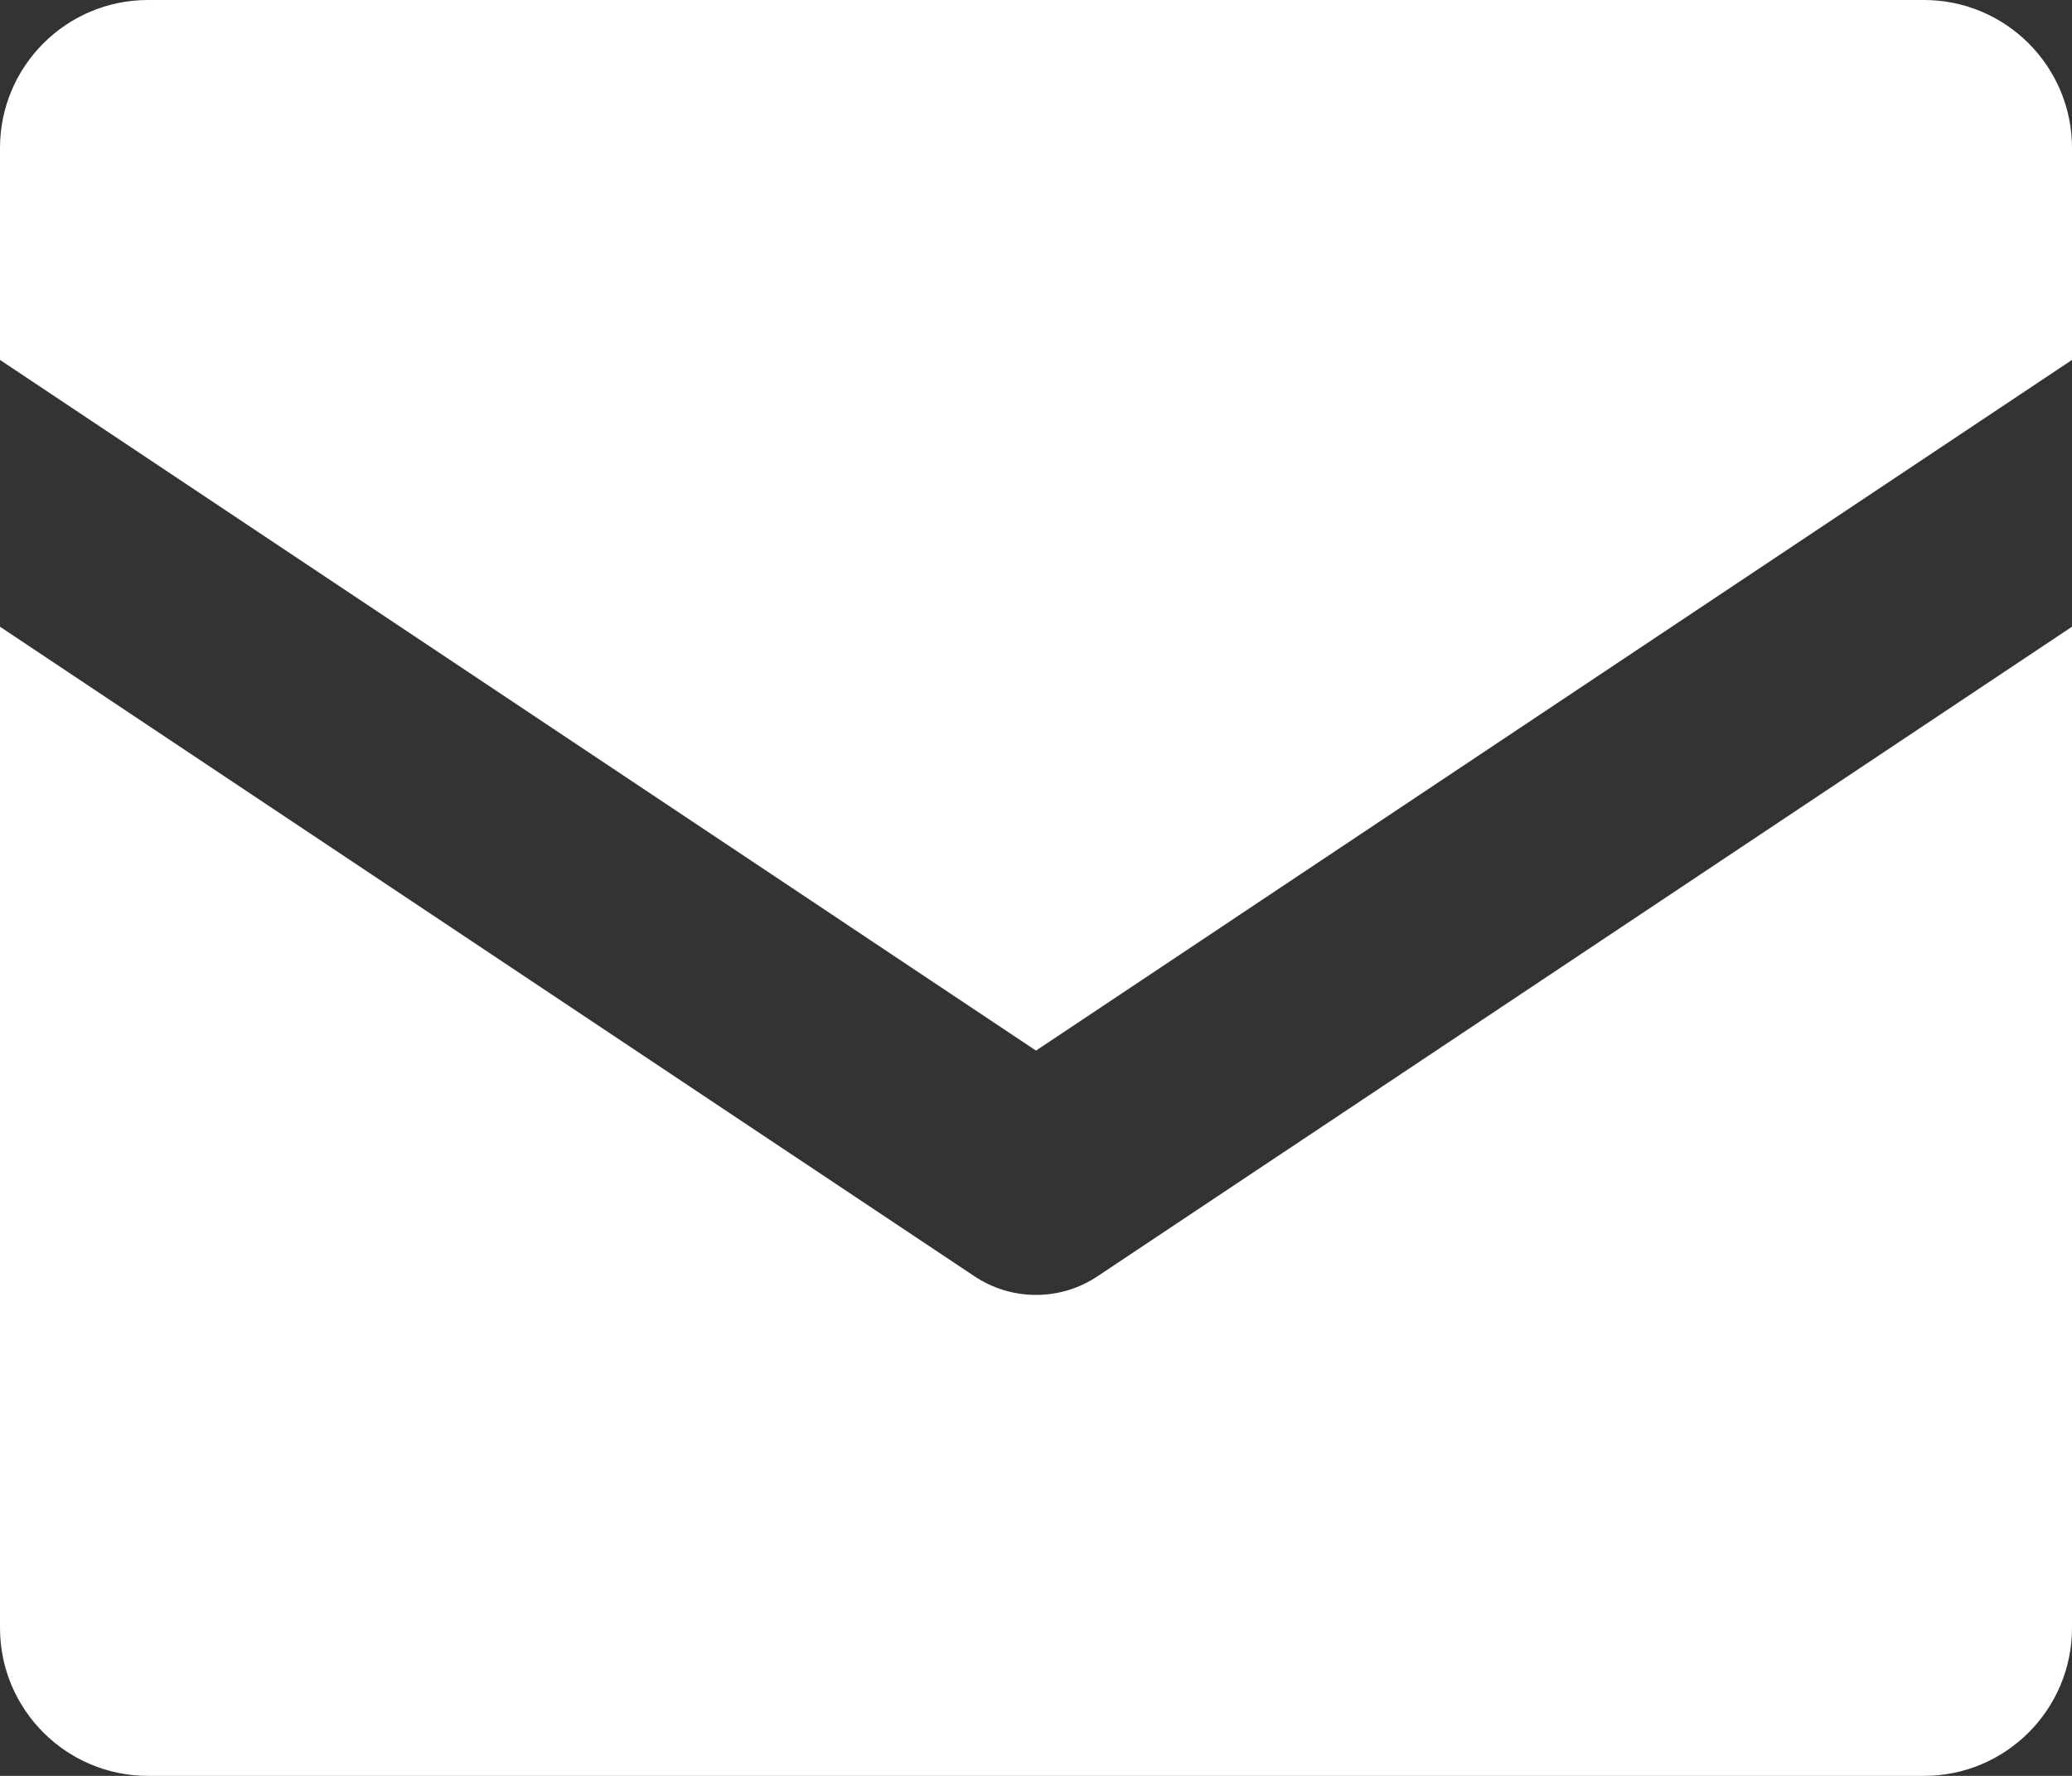<svg width="14" height="12" viewBox="0 0 14 12" fill="none" xmlns="http://www.w3.org/2000/svg">
<rect x="0" y="0" width="14" height="12" fill="#333333" stroke="none"/>
<path fill-rule="evenodd" clip-rule="evenodd" d="M1 0C0.448 0 0 0.448 0 1V2.432L7 7.099L14 2.432V1C14 0.448 13.552 0 13 0H1ZM14 4.235L7.416 8.624C7.164 8.792 6.836 8.792 6.584 8.624L0 4.235V11C0 11.552 0.448 12 1 12H13C13.552 12 14 11.552 14 11V4.235Z" fill="white"/>
</svg>
